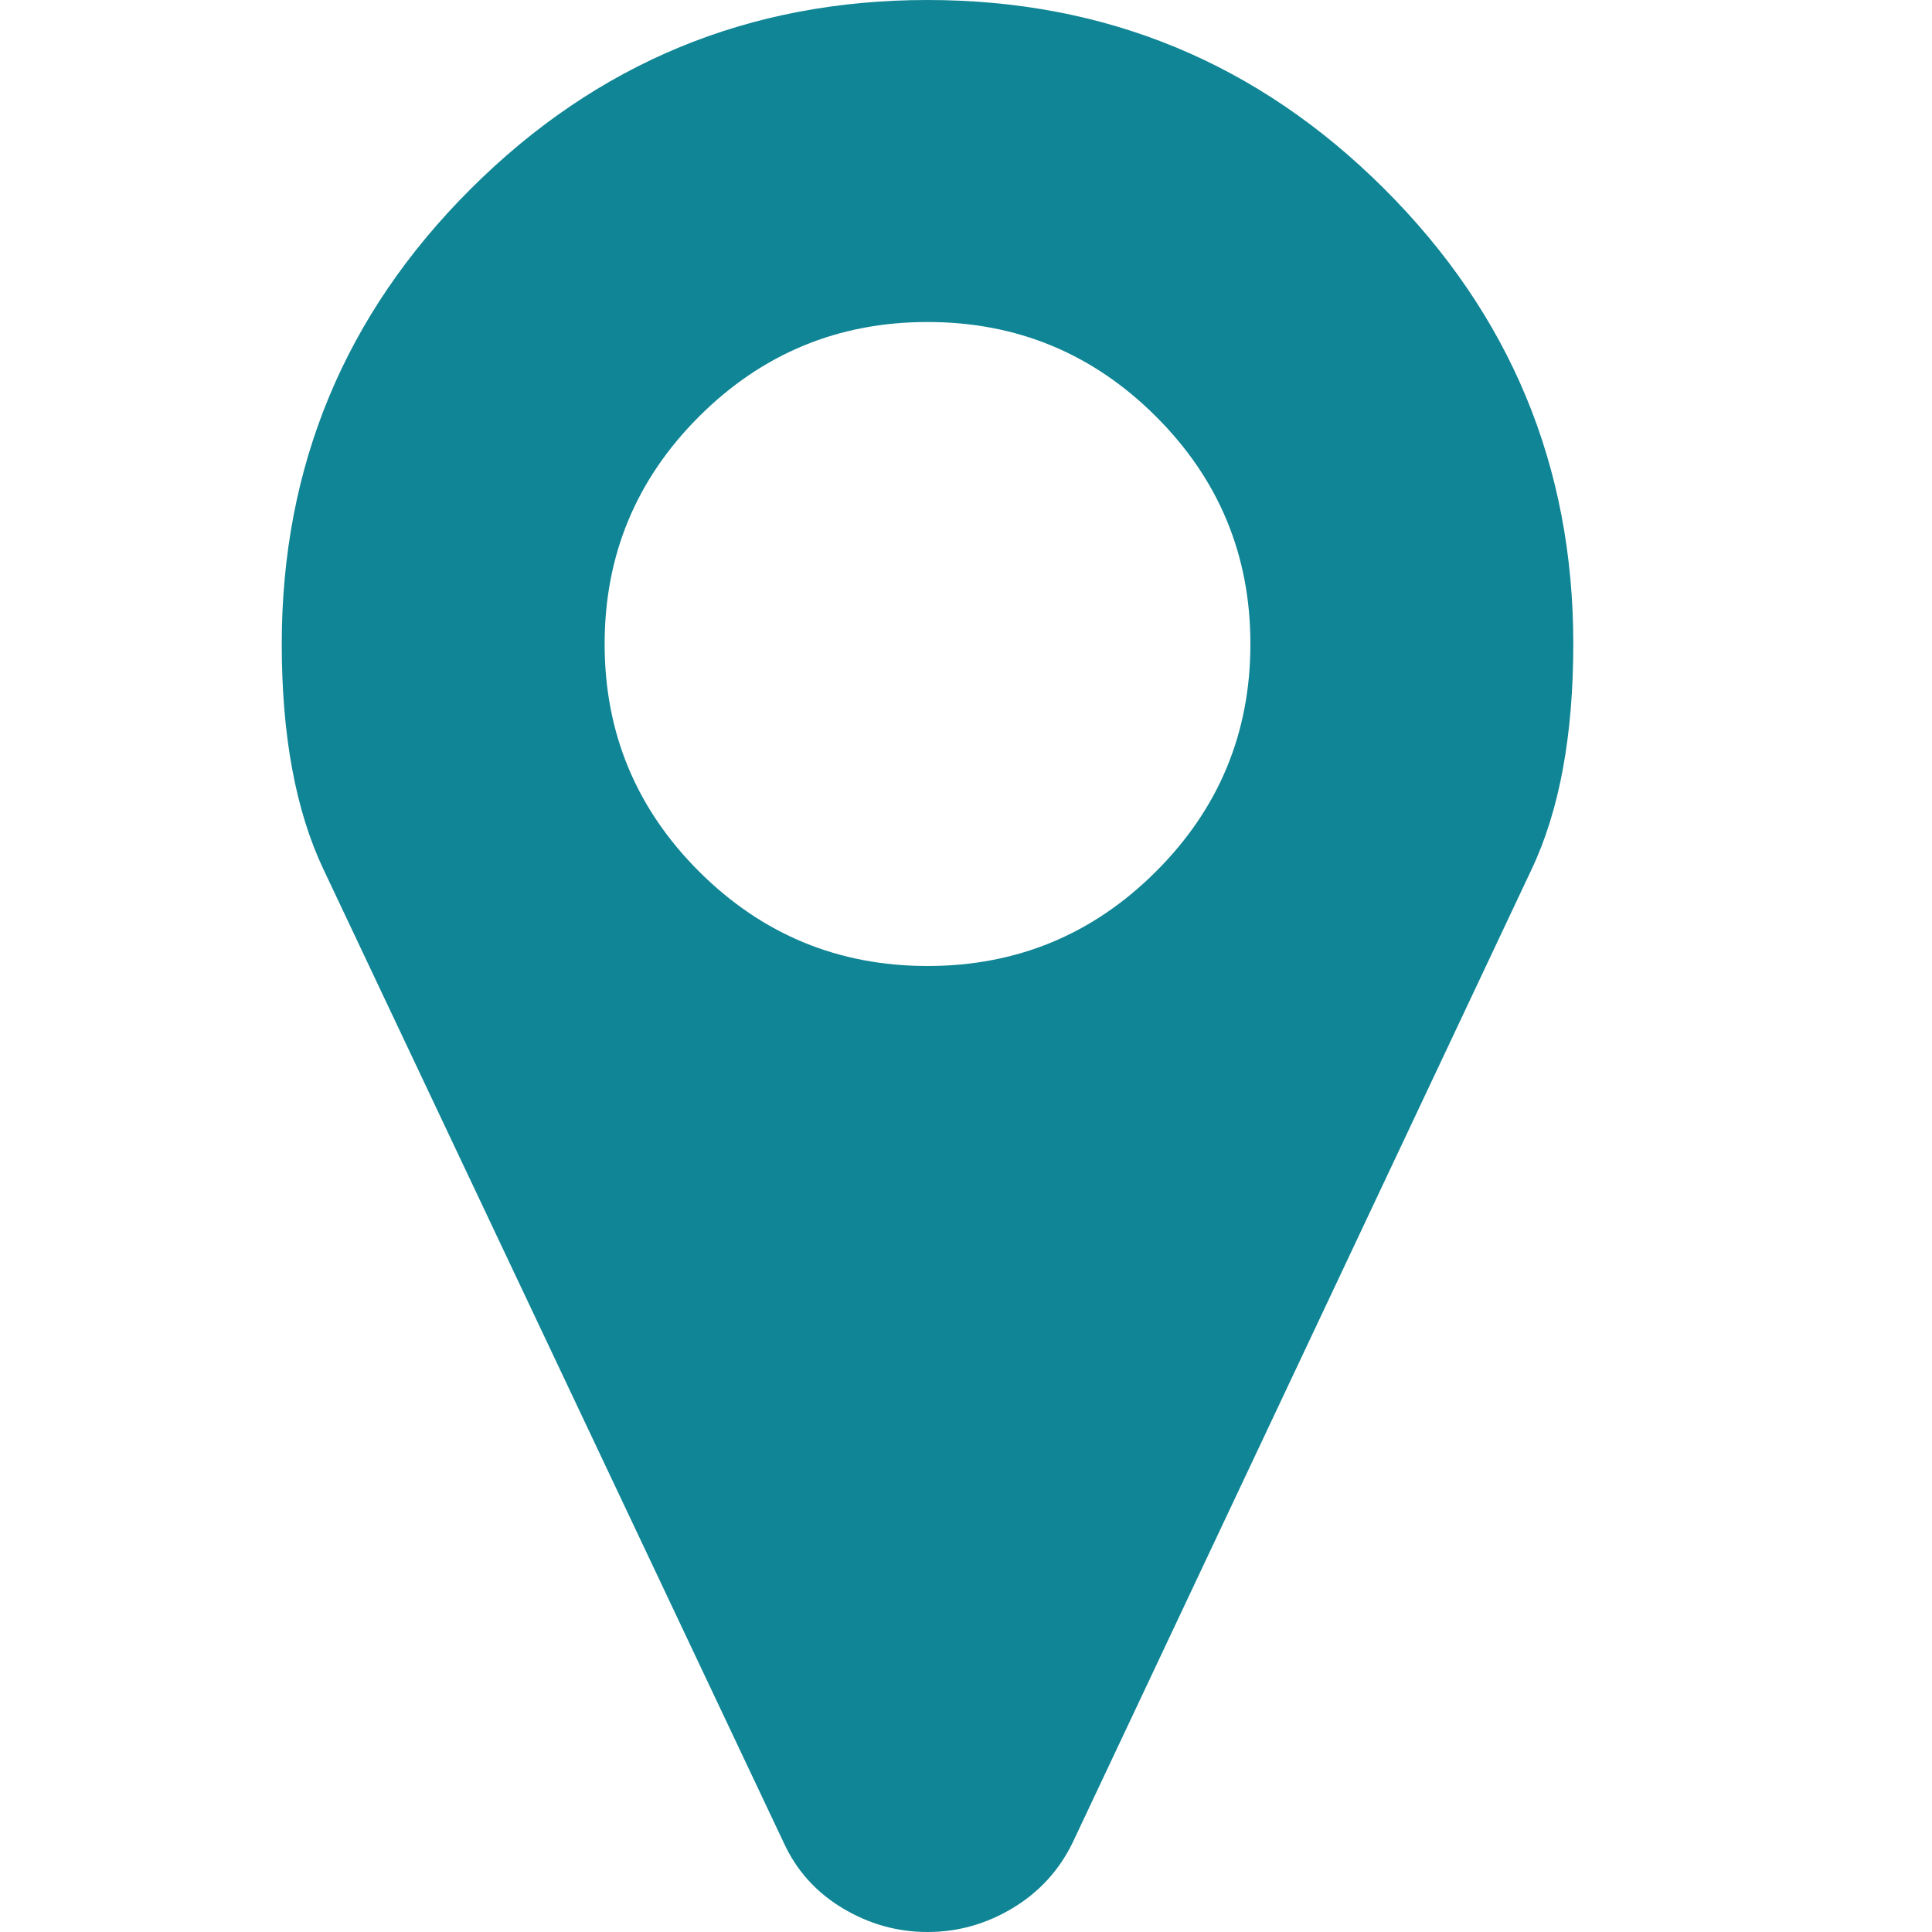 <svg width="18" height="18" viewBox="0 0 17 24" fill="none" xmlns="http://www.w3.org/2000/svg">
<path fill-rule="evenodd" clip-rule="evenodd" d="M8.022 0C10.237 0 12.127 0.781 13.694 2.344C15.261 3.906 16.045 5.792 16.044 8C16.044 9.135 15.872 10.068 15.527 10.797L9.824 22.891C9.657 23.234 9.409 23.505 9.08 23.703C8.751 23.901 8.398 24 8.022 24C7.646 24 7.294 23.901 6.965 23.703C6.636 23.505 6.393 23.234 6.236 22.891L0.517 10.797C0.172 10.068 0 9.135 0 8C0 5.792 0.783 3.906 2.35 2.344C3.917 0.781 5.808 0 8.022 0ZM8.022 12C9.13 12 10.075 11.609 10.858 10.828C11.642 10.047 12.033 9.104 12.033 8C12.033 6.896 11.642 5.953 10.858 5.172C10.075 4.391 9.13 4 8.022 4C6.915 4 5.97 4.391 5.186 5.172C4.403 5.953 4.011 6.896 4.011 8C4.011 9.104 4.403 10.047 5.186 10.828C5.97 11.609 6.915 12 8.022 12Z" fill="#108595"/>
</svg>
